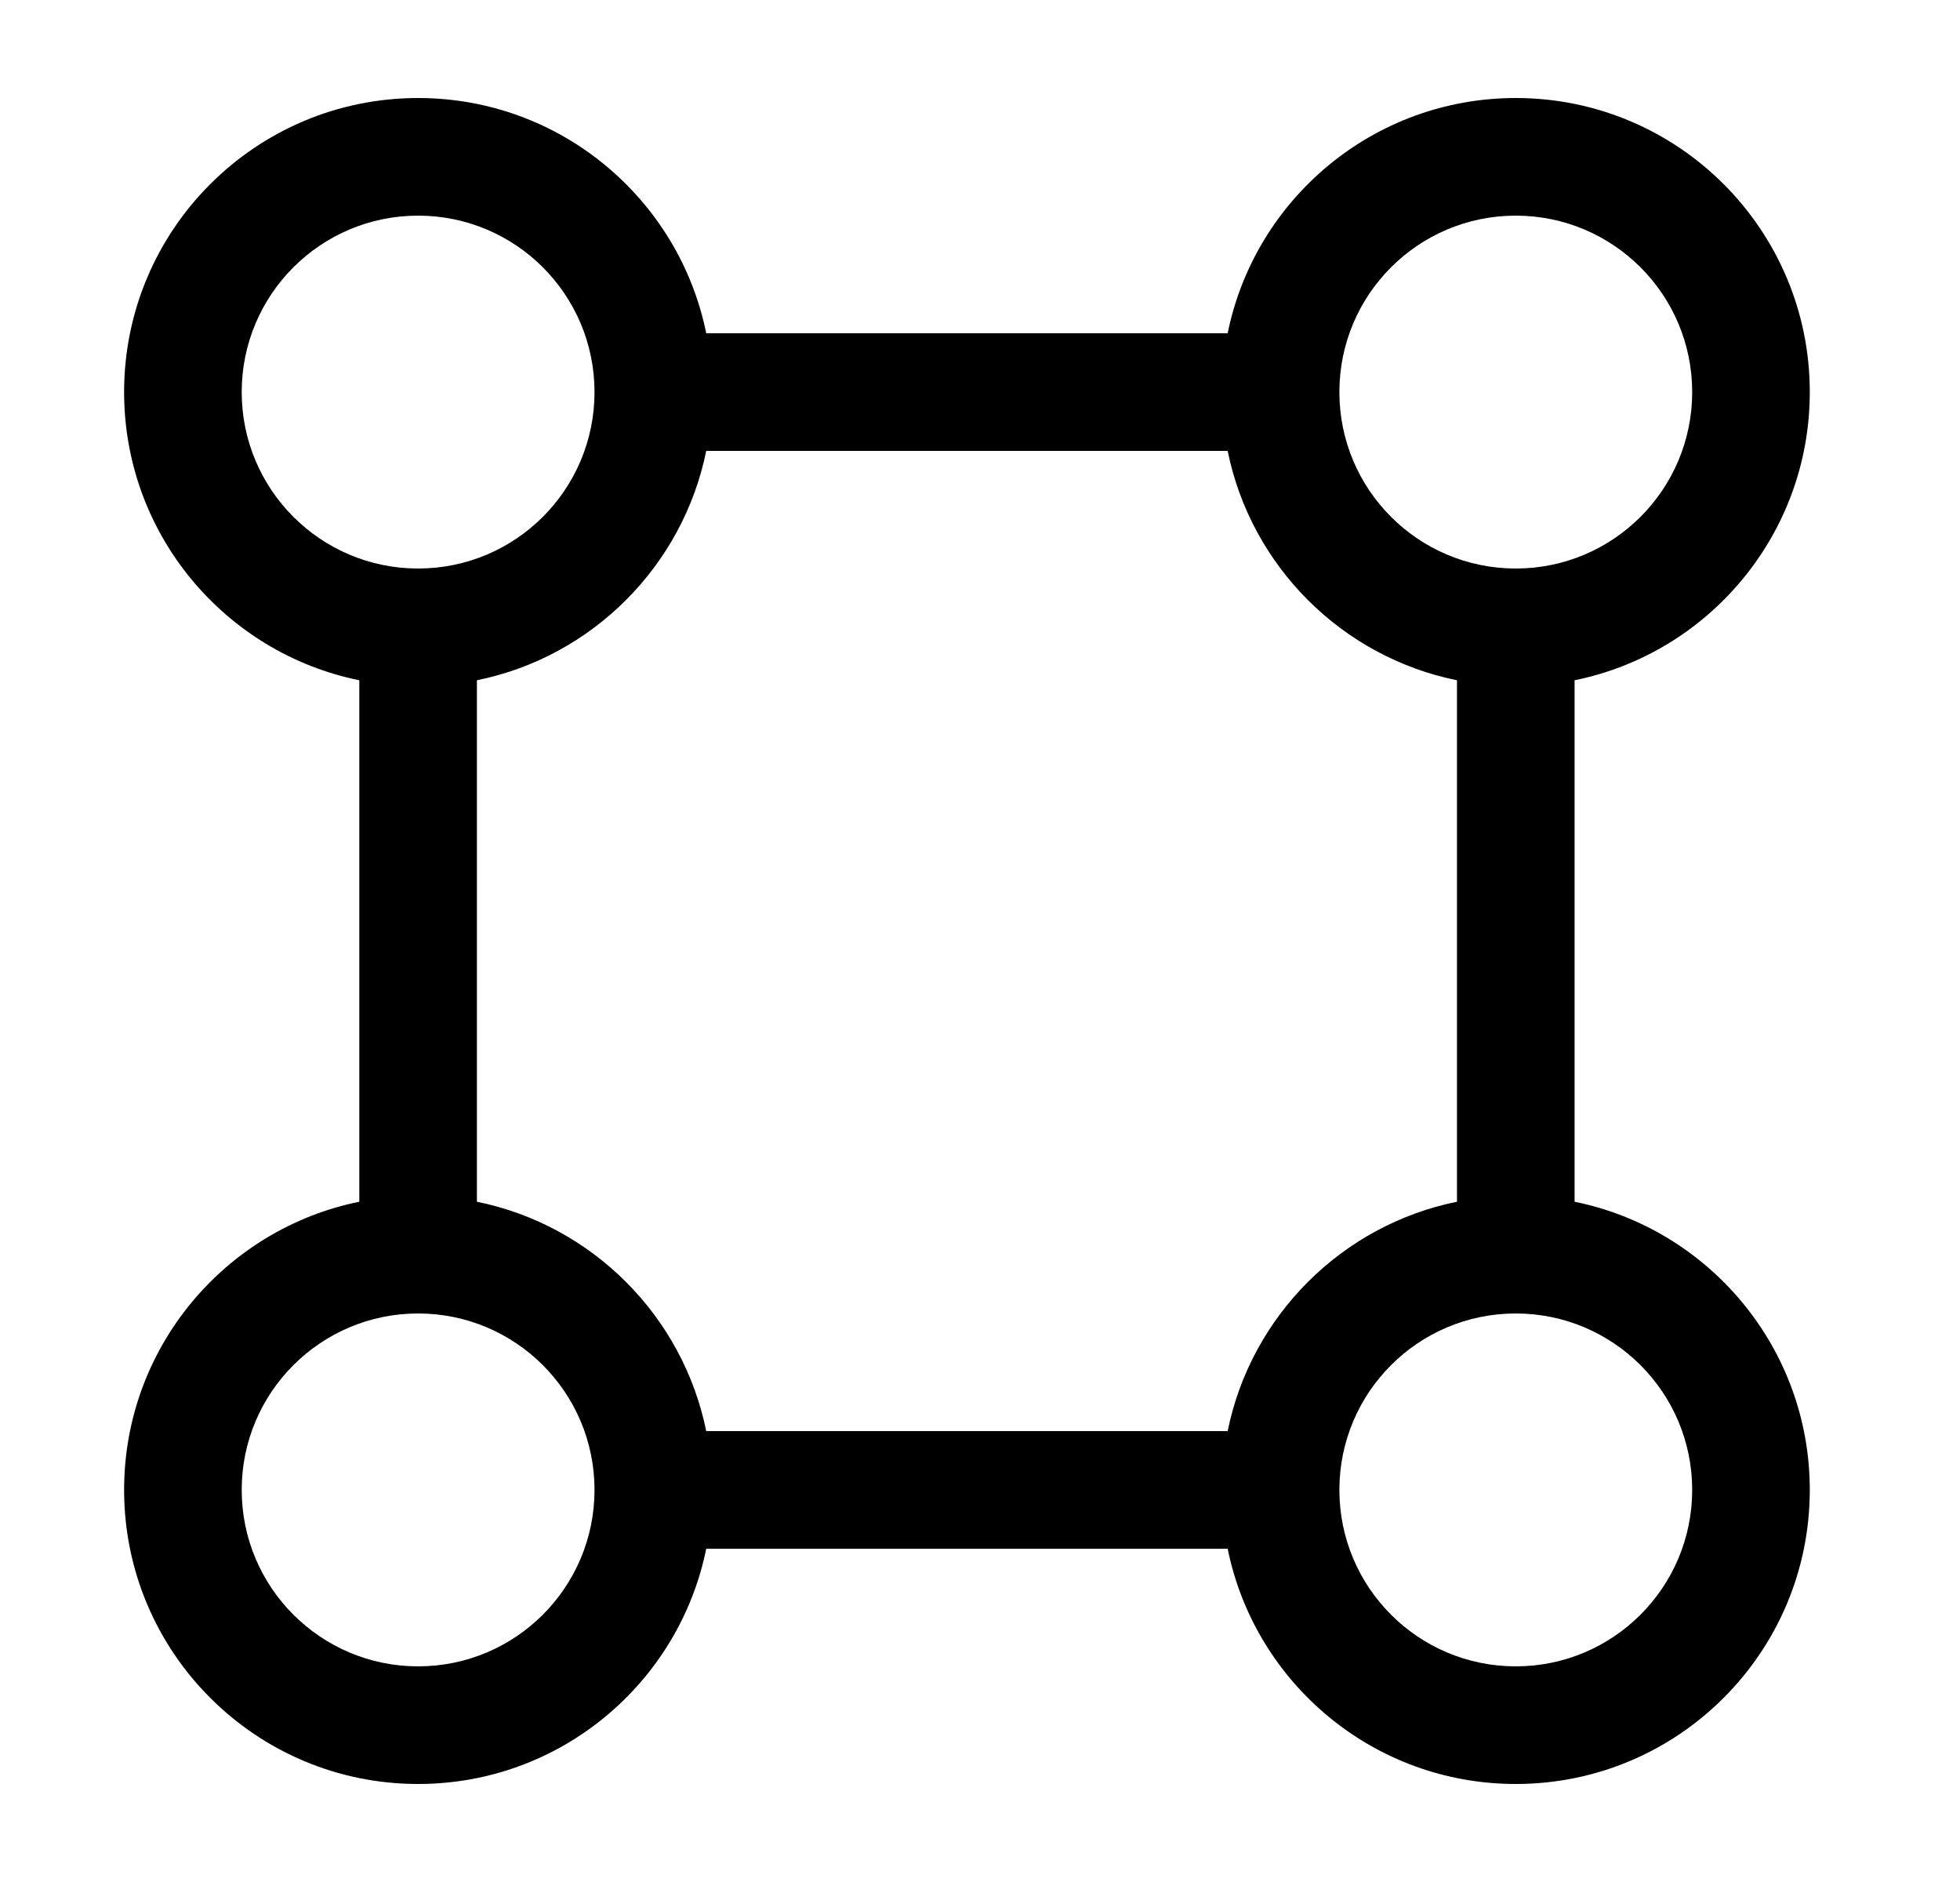 <svg width="25" height="24" viewBox="0 0 25 24" fill="none" xmlns="http://www.w3.org/2000/svg">
<path fill-rule="evenodd" clip-rule="evenodd" d="M4.583 8.675C2.872 8.328 1.583 6.814 1.583 5C1.583 2.929 3.262 1.25 5.333 1.25C7.148 1.25 8.661 2.538 9.008 4.25H15.659C16.006 2.538 17.519 1.25 19.334 1.25C21.405 1.25 23.084 2.929 23.084 5C23.084 6.814 21.795 8.328 20.084 8.675V15.325C21.795 15.672 23.084 17.186 23.084 19C23.084 21.071 21.405 22.75 19.334 22.75C17.519 22.75 16.006 21.462 15.659 19.75H9.008C8.661 21.462 7.148 22.75 5.333 22.75C3.262 22.75 1.583 21.071 1.583 19C1.583 17.186 2.872 15.672 4.583 15.325L4.583 8.675ZM3.083 5C3.083 3.757 4.091 2.75 5.333 2.75C6.576 2.75 7.583 3.757 7.583 5C7.583 6.243 6.576 7.25 5.333 7.25C4.091 7.25 3.083 6.243 3.083 5ZM6.083 15.325L6.083 8.675C7.553 8.377 8.71 7.219 9.008 5.75H15.659C15.957 7.219 17.114 8.377 18.584 8.675V15.325C17.114 15.623 15.957 16.781 15.659 18.25H9.008C8.71 16.781 7.553 15.623 6.083 15.325ZM5.333 16.75C4.091 16.75 3.083 17.757 3.083 19C3.083 20.243 4.091 21.25 5.333 21.25C6.576 21.25 7.583 20.243 7.583 19C7.583 17.757 6.576 16.75 5.333 16.75ZM21.584 5C21.584 6.243 20.576 7.25 19.334 7.25C18.091 7.25 17.084 6.243 17.084 5C17.084 3.757 18.091 2.75 19.334 2.75C20.576 2.75 21.584 3.757 21.584 5ZM17.084 19C17.084 17.757 18.091 16.75 19.334 16.75C20.576 16.75 21.584 17.757 21.584 19C21.584 20.243 20.576 21.25 19.334 21.25C18.091 21.25 17.084 20.243 17.084 19Z" fill="black"/>
</svg>
